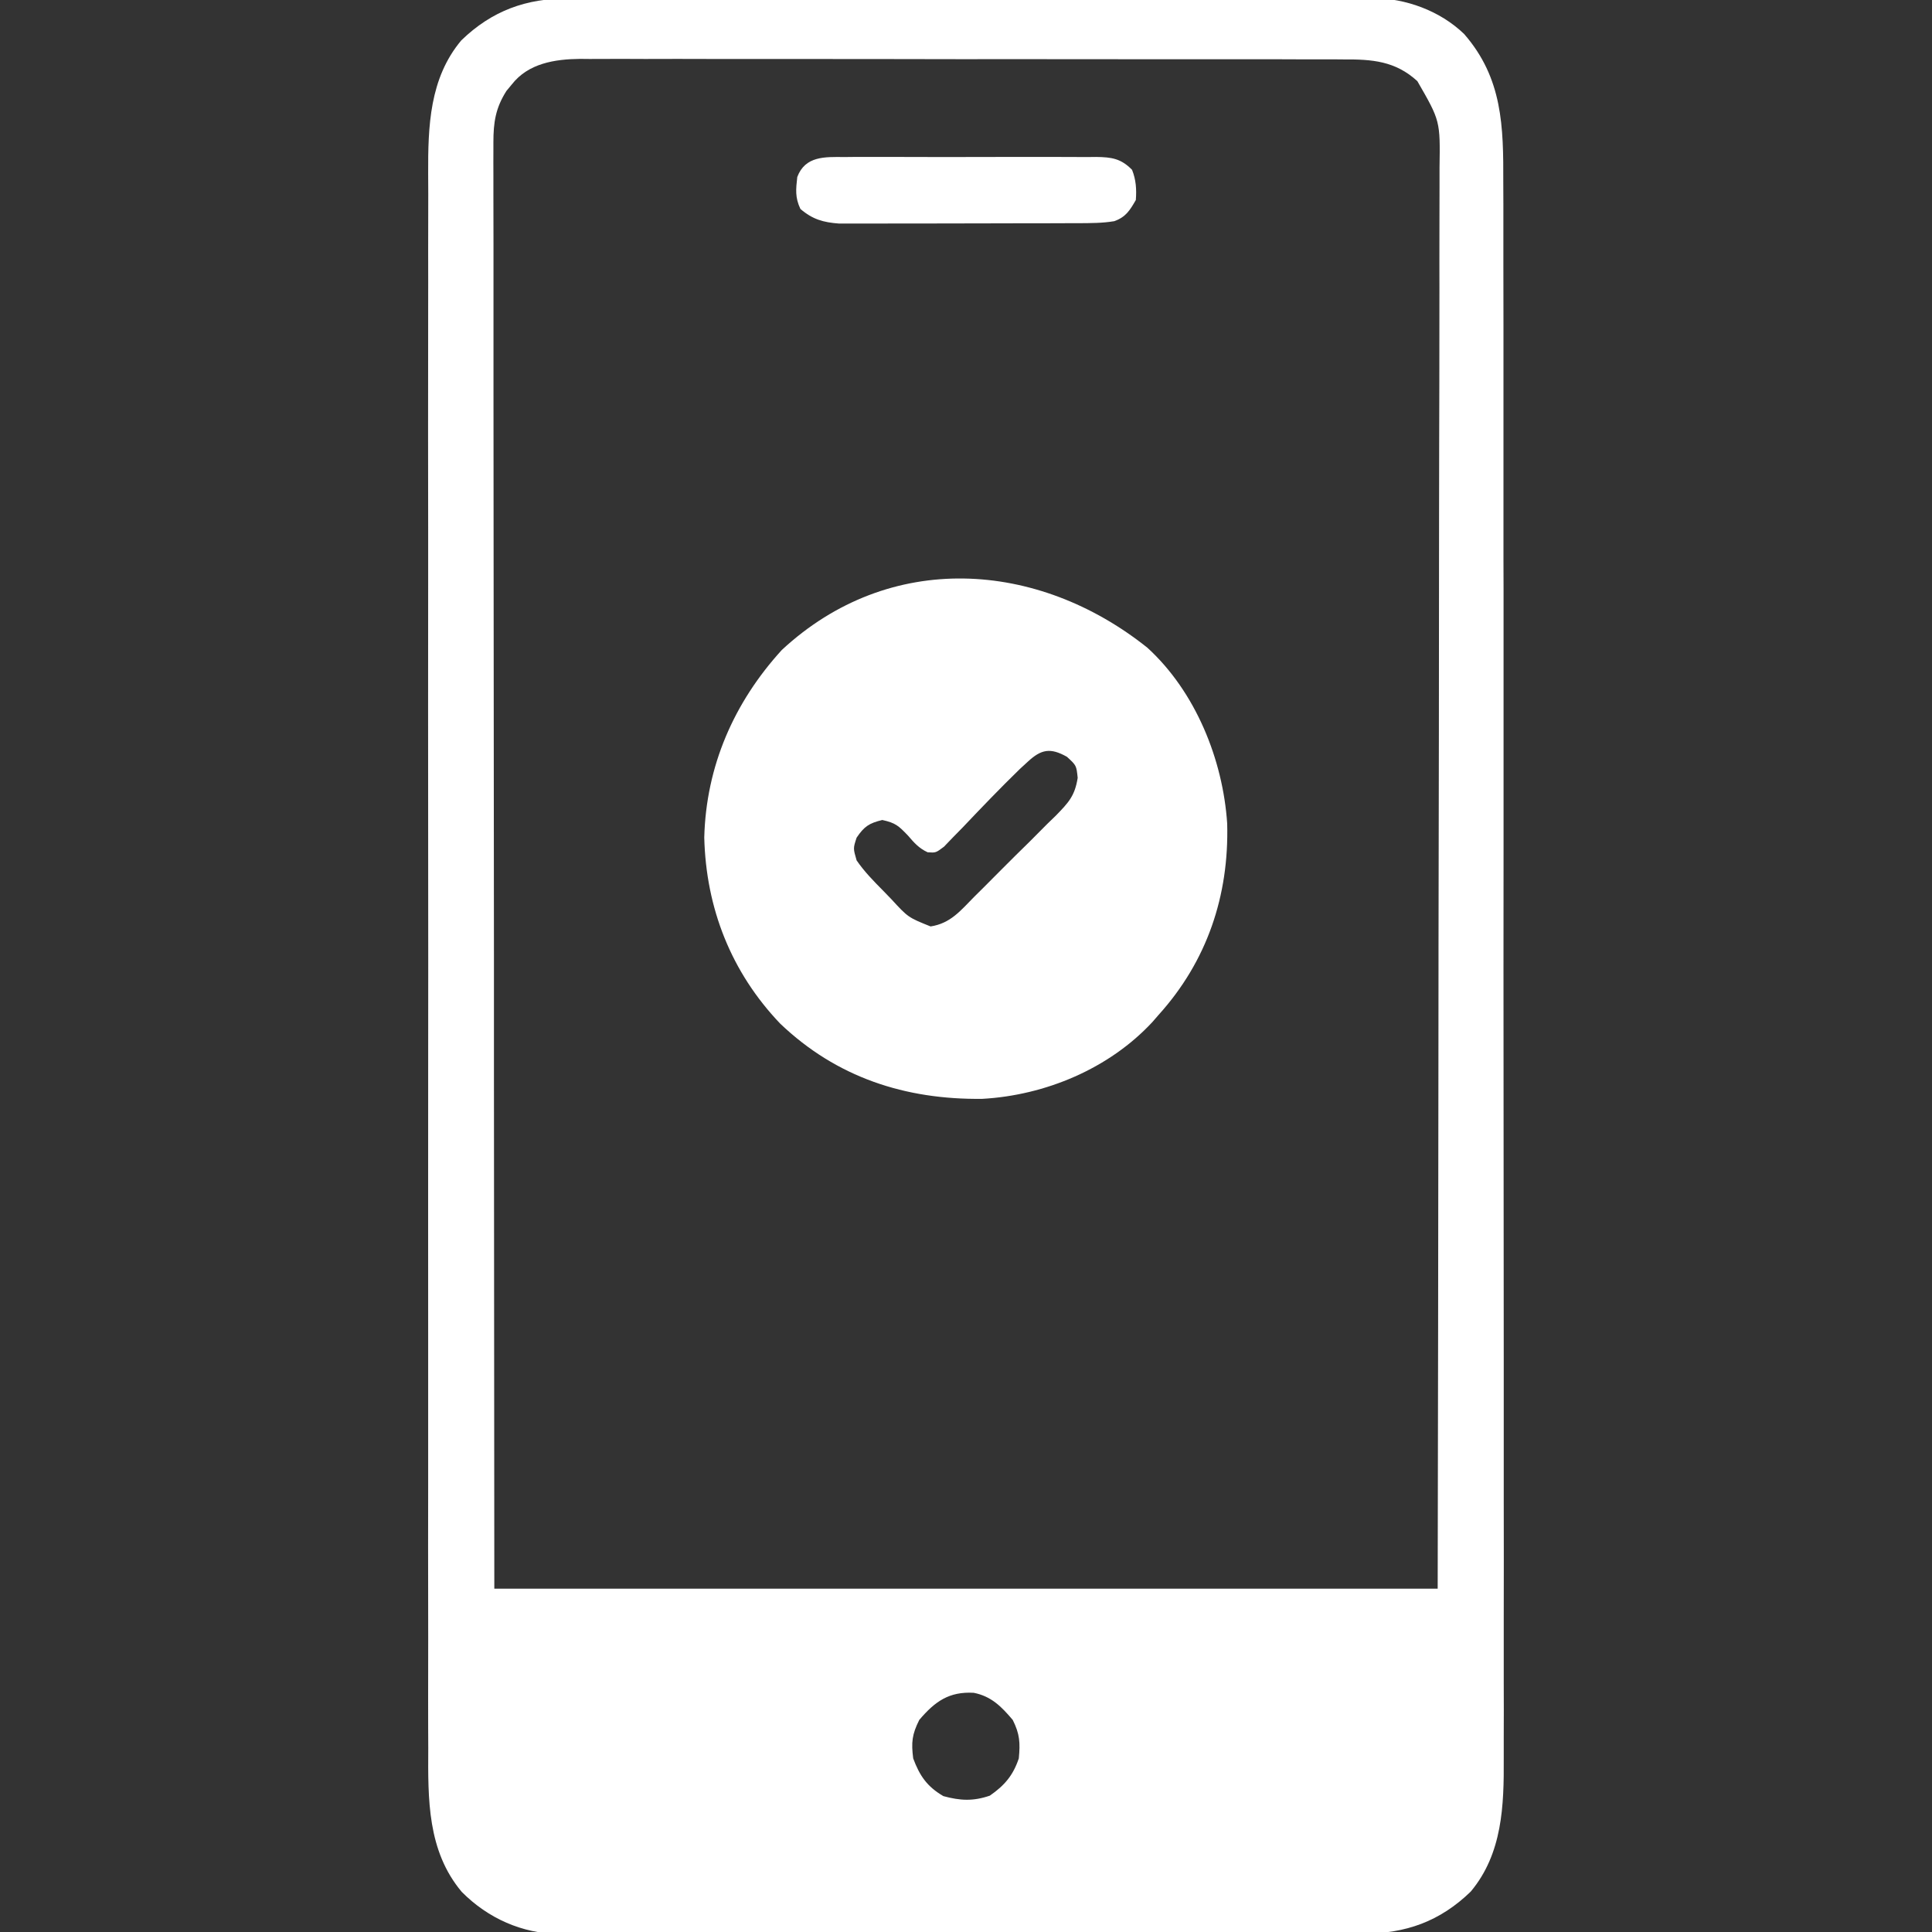 <?xml version="1.0" encoding="utf-8"?>
<svg width="21" height="21" viewBox="0 0 21 21" fill="none" xmlns="http://www.w3.org/2000/svg">
<rect x="0" y="0" width="21" height="21" fill="#333333" stroke="none"/>
<g clip-path="url(#clip0_1967_198368)">
<path d="M6.178 -0.016C6.236 -0.016 6.236 -0.016 6.295 -0.017C6.423 -0.017 6.551 -0.017 6.68 -0.017C6.772 -0.017 6.865 -0.017 6.957 -0.017C7.207 -0.018 7.458 -0.018 7.708 -0.018C7.917 -0.018 8.126 -0.018 8.335 -0.018C8.857 -0.019 9.379 -0.019 9.9 -0.018C10.353 -0.018 10.805 -0.018 11.258 -0.019C11.723 -0.02 12.188 -0.021 12.654 -0.02C12.915 -0.02 13.175 -0.02 13.436 -0.021C13.682 -0.022 13.927 -0.022 14.173 -0.021C14.262 -0.021 14.352 -0.021 14.442 -0.021C14.565 -0.022 14.688 -0.021 14.812 -0.021C14.847 -0.021 14.882 -0.021 14.918 -0.022C15.282 -0.017 15.649 0.115 15.914 0.369C16.334 0.851 16.342 1.375 16.34 1.985C16.34 2.061 16.34 2.138 16.341 2.214C16.341 2.424 16.341 2.633 16.341 2.842C16.341 3.068 16.341 3.295 16.342 3.521C16.342 3.963 16.342 4.406 16.342 4.848C16.342 5.208 16.342 5.568 16.342 5.928C16.342 5.979 16.342 6.03 16.342 6.083C16.342 6.187 16.343 6.291 16.343 6.395C16.343 7.094 16.343 7.793 16.343 8.491C16.343 8.519 16.343 8.546 16.343 8.574C16.343 8.796 16.343 9.018 16.343 9.239C16.342 10.104 16.342 10.969 16.343 11.833C16.344 12.806 16.345 13.778 16.345 14.75C16.345 15.265 16.345 15.779 16.345 16.294C16.346 16.732 16.346 17.169 16.345 17.608C16.345 17.831 16.345 18.054 16.345 18.278C16.346 18.482 16.346 18.687 16.345 18.892C16.345 18.965 16.345 19.039 16.345 19.113C16.348 19.624 16.332 20.148 15.986 20.561C15.653 20.884 15.278 21.019 14.822 21.016C14.783 21.016 14.745 21.016 14.705 21.017C14.577 21.017 14.448 21.017 14.32 21.017C14.228 21.017 14.135 21.017 14.043 21.017C13.793 21.018 13.542 21.018 13.292 21.018C13.083 21.018 12.874 21.018 12.665 21.018C12.143 21.019 11.621 21.019 11.1 21.018C10.647 21.018 10.195 21.018 9.742 21.019C9.277 21.02 8.812 21.021 8.346 21.02C8.085 21.02 7.825 21.02 7.564 21.021C7.318 21.022 7.073 21.022 6.827 21.021C6.737 21.021 6.647 21.021 6.558 21.021C6.435 21.022 6.311 21.021 6.188 21.021C6.153 21.021 6.118 21.021 6.082 21.022C5.675 21.017 5.305 20.852 5.019 20.564C4.644 20.118 4.652 19.555 4.655 19.005C4.655 18.929 4.654 18.852 4.654 18.776C4.653 18.566 4.654 18.357 4.654 18.148C4.655 17.922 4.654 17.696 4.654 17.47C4.653 17.028 4.653 16.585 4.654 16.143C4.654 15.784 4.654 15.424 4.654 15.065C4.654 15.013 4.654 14.962 4.654 14.909C4.654 14.805 4.654 14.701 4.654 14.597C4.653 13.649 4.654 12.702 4.654 11.755C4.655 10.89 4.655 10.026 4.654 9.162C4.653 8.19 4.653 7.218 4.654 6.247C4.654 6.143 4.654 6.039 4.654 5.936C4.654 5.885 4.654 5.833 4.654 5.781C4.654 5.422 4.654 5.063 4.653 4.704C4.653 4.266 4.653 3.829 4.654 3.391C4.654 3.168 4.655 2.945 4.654 2.721C4.654 2.517 4.654 2.312 4.655 2.108C4.655 2.034 4.655 1.96 4.654 1.886C4.652 1.375 4.668 0.851 5.014 0.439C5.347 0.116 5.722 -0.019 6.178 -0.016ZM5.563 0.918C5.534 0.952 5.534 0.952 5.505 0.988C5.387 1.173 5.363 1.329 5.363 1.547C5.363 1.574 5.363 1.601 5.363 1.629C5.362 1.721 5.363 1.812 5.363 1.903C5.363 1.97 5.363 2.036 5.363 2.102C5.363 2.284 5.363 2.466 5.364 2.648C5.364 2.844 5.364 3.04 5.364 3.236C5.364 3.576 5.364 3.916 5.364 4.256C5.365 4.747 5.365 5.238 5.365 5.73C5.366 6.527 5.366 7.324 5.367 8.121C5.368 8.896 5.368 9.67 5.369 10.445C5.369 10.493 5.369 10.541 5.369 10.591C5.369 10.968 5.369 11.345 5.369 11.722C5.37 13.57 5.372 15.419 5.373 17.268C8.757 17.268 12.141 17.268 15.627 17.268C15.632 14.432 15.632 14.432 15.635 11.598C15.635 11.215 15.636 10.833 15.636 10.451C15.636 10.38 15.636 10.38 15.636 10.306C15.637 9.533 15.638 8.76 15.64 7.986C15.641 7.193 15.642 6.399 15.642 5.606C15.643 5.116 15.643 4.626 15.645 4.137C15.646 3.801 15.646 3.465 15.646 3.13C15.645 2.936 15.646 2.742 15.646 2.548C15.647 2.371 15.647 2.193 15.647 2.016C15.647 1.952 15.647 1.888 15.647 1.824C15.655 1.314 15.655 1.314 15.406 0.882C15.166 0.662 14.912 0.644 14.604 0.646C14.567 0.645 14.531 0.645 14.493 0.645C14.371 0.645 14.249 0.645 14.127 0.645C14.04 0.645 13.952 0.645 13.864 0.644C13.627 0.644 13.389 0.644 13.151 0.644C12.952 0.644 12.754 0.644 12.555 0.644C12.087 0.643 11.618 0.643 11.15 0.643C10.667 0.644 10.184 0.643 9.7 0.642C9.286 0.641 8.871 0.641 8.456 0.641C8.208 0.641 7.96 0.641 7.712 0.641C7.479 0.64 7.246 0.64 7.013 0.641C6.928 0.641 6.842 0.641 6.757 0.64C6.64 0.64 6.523 0.64 6.407 0.641C6.373 0.641 6.339 0.64 6.305 0.64C6.03 0.643 5.742 0.688 5.563 0.918ZM9.992 18.695C9.913 18.852 9.904 18.94 9.926 19.113C9.997 19.304 10.078 19.42 10.254 19.523C10.437 19.573 10.578 19.58 10.759 19.518C10.919 19.407 11.012 19.298 11.074 19.113C11.09 18.944 11.085 18.848 11.008 18.695C10.886 18.551 10.776 18.438 10.584 18.4C10.317 18.385 10.163 18.493 9.992 18.695Z" fill="white"/>
<path d="M12.471 7.04C12.995 7.518 13.293 8.257 13.339 8.952C13.36 9.736 13.12 10.449 12.592 11.033C12.57 11.058 12.548 11.083 12.526 11.109C12.055 11.617 11.36 11.906 10.677 11.944C9.84 11.954 9.094 11.712 8.48 11.126C7.947 10.567 7.674 9.872 7.655 9.103C7.675 8.327 7.978 7.635 8.498 7.065C9.668 5.979 11.279 6.088 12.471 7.04ZM11.172 8.279C11.144 8.305 11.115 8.331 11.086 8.358C10.873 8.565 10.667 8.78 10.462 8.996C10.409 9.049 10.409 9.049 10.356 9.104C10.324 9.137 10.293 9.17 10.261 9.203C10.172 9.27 10.172 9.27 10.083 9.264C9.987 9.219 9.938 9.162 9.869 9.082C9.768 8.977 9.736 8.945 9.59 8.913C9.446 8.948 9.394 8.983 9.311 9.105C9.273 9.221 9.273 9.221 9.311 9.352C9.394 9.473 9.494 9.575 9.598 9.68C9.627 9.71 9.657 9.741 9.687 9.772C9.871 9.972 9.871 9.972 10.115 10.07C10.332 10.037 10.441 9.898 10.592 9.745C10.623 9.714 10.655 9.683 10.688 9.65C10.754 9.584 10.82 9.518 10.886 9.451C10.987 9.349 11.089 9.249 11.191 9.149C11.256 9.084 11.32 9.02 11.384 8.955C11.415 8.925 11.445 8.896 11.477 8.865C11.614 8.724 11.683 8.652 11.714 8.455C11.7 8.32 11.7 8.32 11.597 8.226C11.416 8.124 11.317 8.145 11.172 8.279Z" fill="white"/>
<path d="M9.177 1.707C9.224 1.706 9.224 1.706 9.273 1.706C9.378 1.706 9.483 1.706 9.587 1.706C9.66 1.706 9.733 1.706 9.806 1.706C9.959 1.706 10.112 1.706 10.265 1.707C10.46 1.707 10.656 1.707 10.852 1.706C11.003 1.706 11.153 1.706 11.304 1.706C11.376 1.706 11.448 1.706 11.521 1.706C11.622 1.706 11.723 1.706 11.823 1.707C11.853 1.706 11.883 1.706 11.914 1.706C12.082 1.708 12.185 1.723 12.305 1.846C12.348 1.954 12.355 2.057 12.346 2.174C12.281 2.287 12.237 2.359 12.112 2.404C11.982 2.426 11.856 2.425 11.724 2.426C11.694 2.426 11.665 2.426 11.635 2.426C11.538 2.427 11.441 2.427 11.345 2.427C11.277 2.427 11.21 2.427 11.143 2.427C11.002 2.427 10.861 2.428 10.72 2.428C10.539 2.428 10.359 2.428 10.178 2.429C10.039 2.429 9.9 2.429 9.761 2.429C9.694 2.429 9.628 2.43 9.561 2.43C9.468 2.43 9.375 2.43 9.282 2.43C9.229 2.43 9.176 2.43 9.121 2.43C8.95 2.418 8.831 2.384 8.7 2.271C8.641 2.146 8.651 2.059 8.666 1.924C8.752 1.695 8.965 1.705 9.177 1.707Z" fill="white"/>
</g>
<defs>
<clipPath id="clip0_1967_198368">
<rect width="21" height="21" fill="white"/>
</clipPath>
</defs>
</svg>
